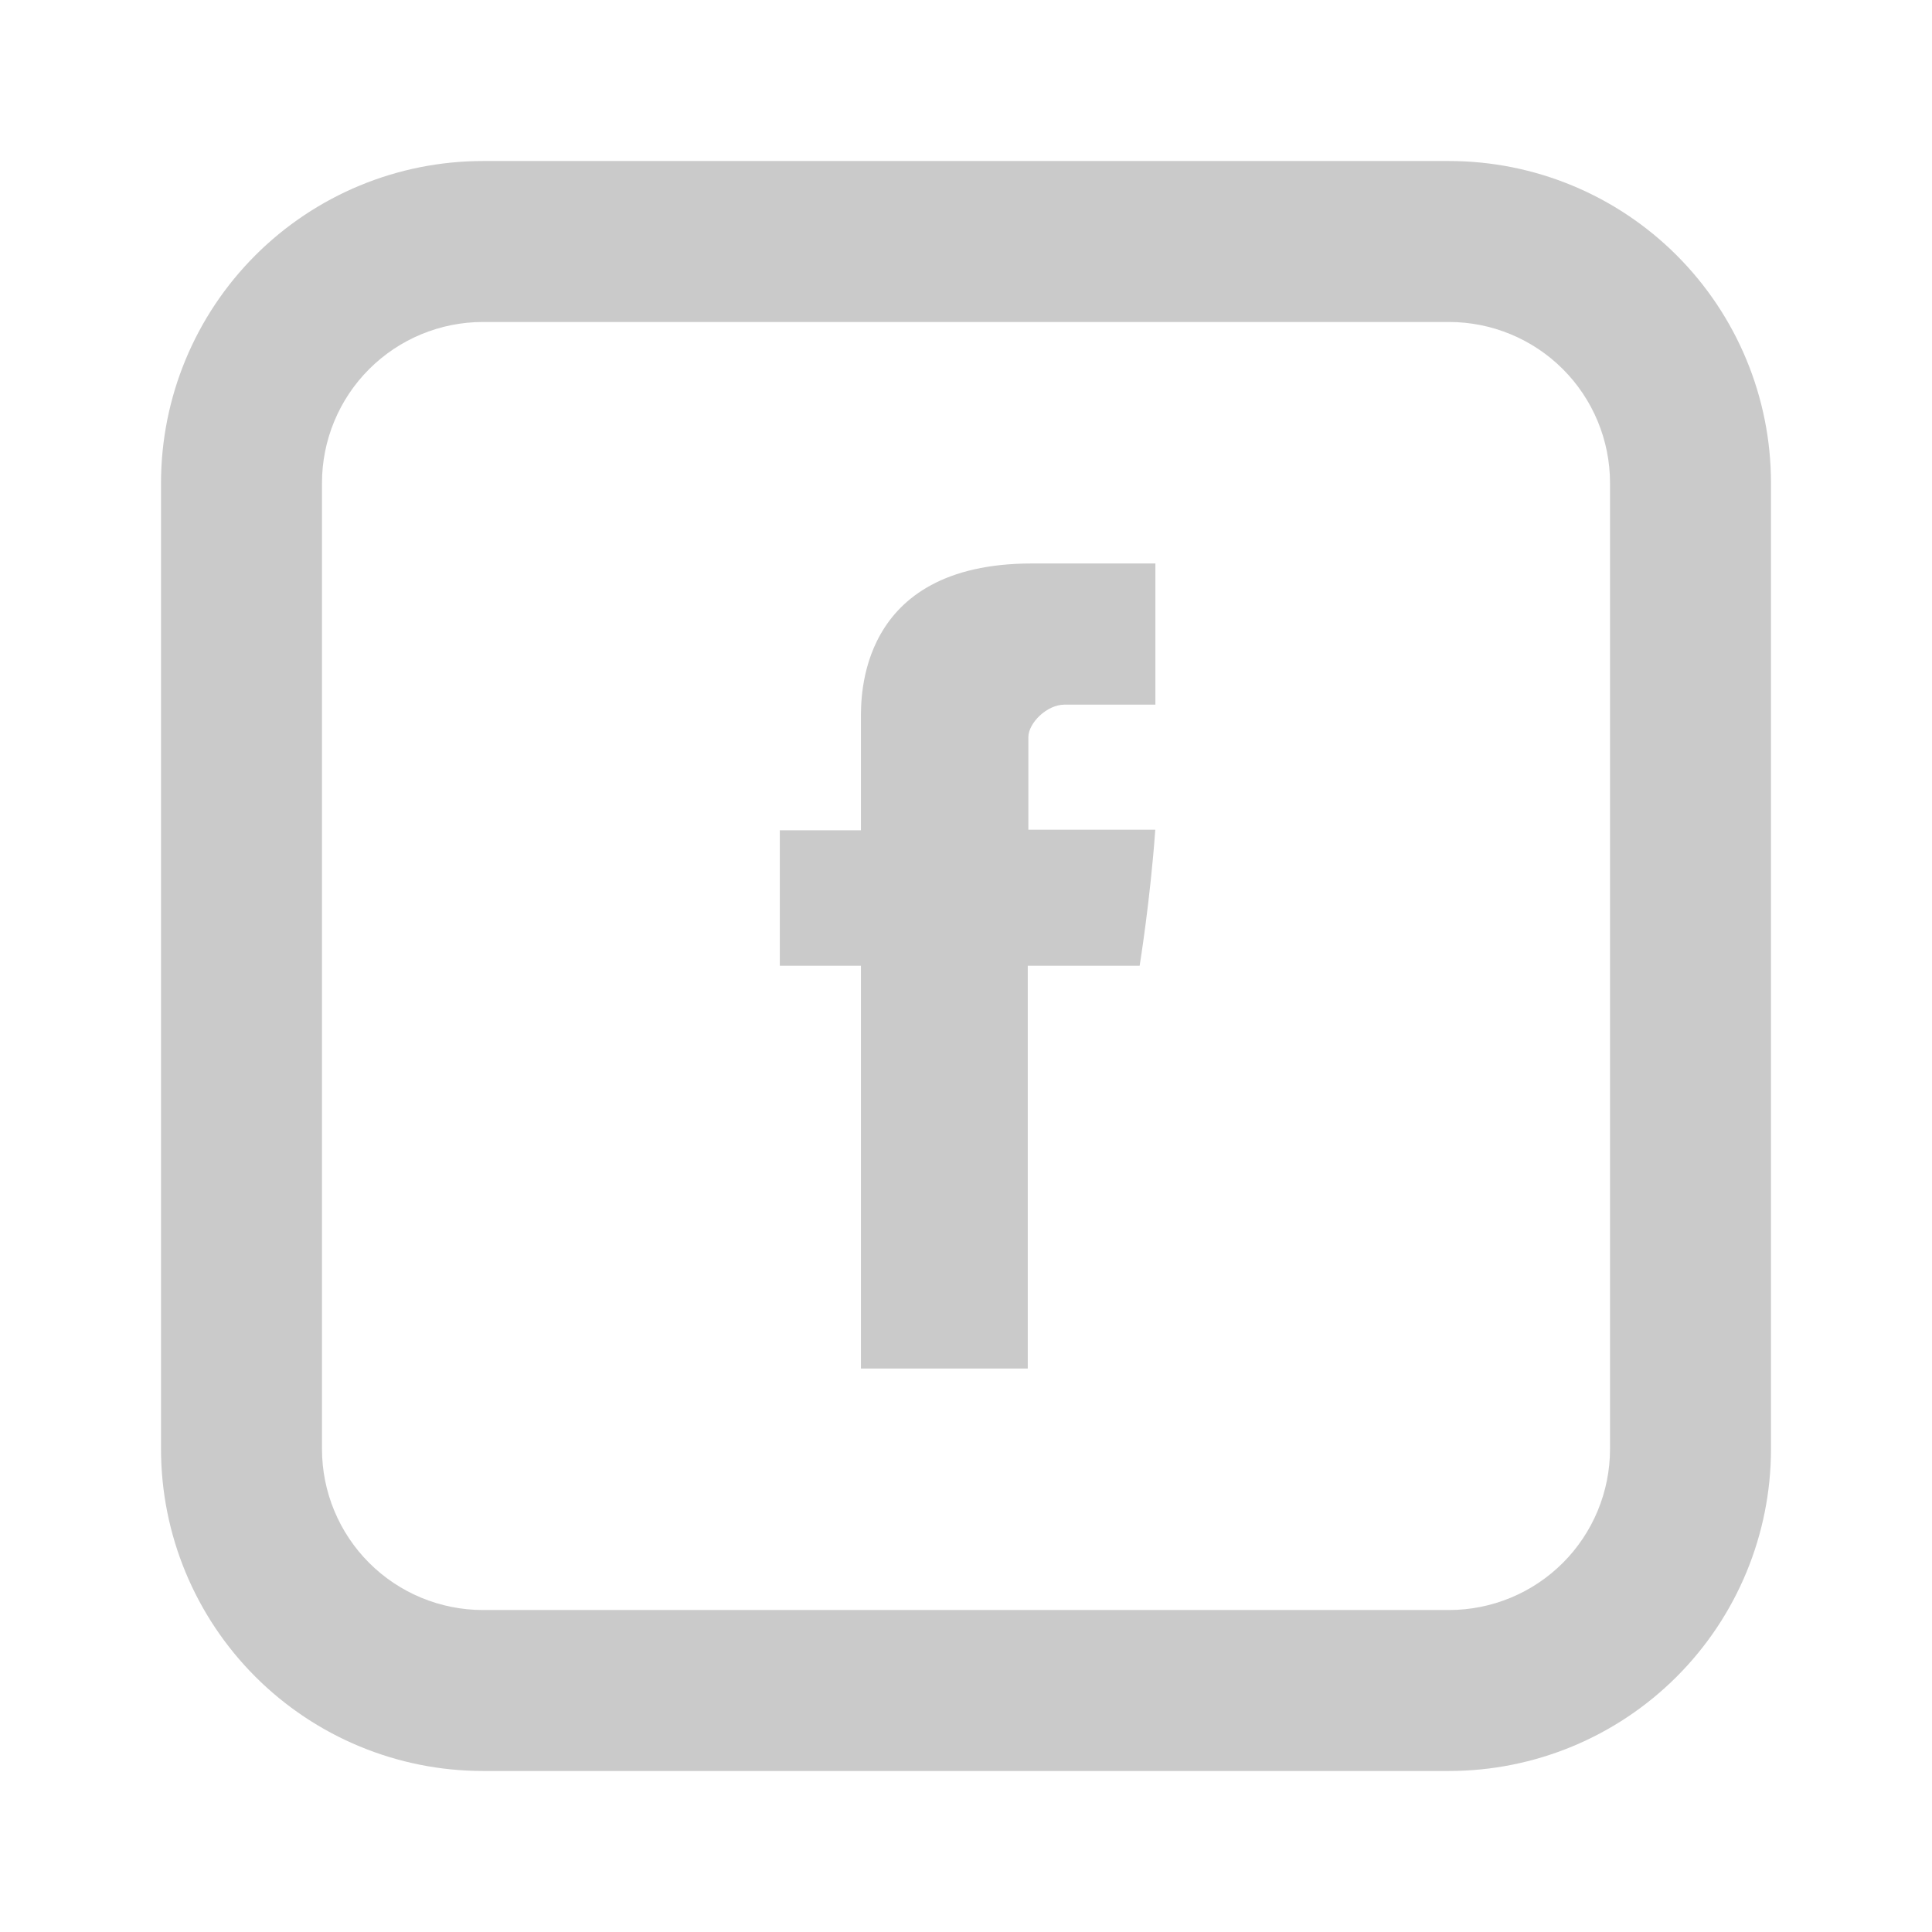 <svg width="32" height="32" viewBox="0 0 32 32" fill="none" xmlns="http://www.w3.org/2000/svg">
<path d="M14.26 11.916V13.752H12.916V15.996H14.26V22.667H17.023V15.996H18.876C18.876 15.996 19.051 14.92 19.135 13.743H17.033V12.209C17.033 11.979 17.335 11.671 17.633 11.671H19.137V9.333H17.091C14.192 9.333 14.26 11.58 14.26 11.916Z" fill="#CACACA"/>
<path d="M8 5.333C7.293 5.333 6.614 5.614 6.114 6.114C5.614 6.614 5.333 7.293 5.333 8V24C5.333 24.707 5.614 25.386 6.114 25.886C6.614 26.386 7.293 26.667 8 26.667H24C24.707 26.667 25.386 26.386 25.886 25.886C26.386 25.386 26.667 24.707 26.667 24V8C26.667 7.293 26.386 6.614 25.886 6.114C25.386 5.614 24.707 5.333 24 5.333H8ZM8 2.667H24C25.415 2.667 26.771 3.229 27.771 4.229C28.771 5.229 29.333 6.585 29.333 8V24C29.333 25.414 28.771 26.771 27.771 27.771C26.771 28.771 25.415 29.333 24 29.333H8C6.585 29.333 5.229 28.771 4.229 27.771C3.229 26.771 2.667 25.414 2.667 24V8C2.667 6.585 3.229 5.229 4.229 4.229C5.229 3.229 6.585 2.667 8 2.667Z" fill="#CACACA"/>
</svg>
